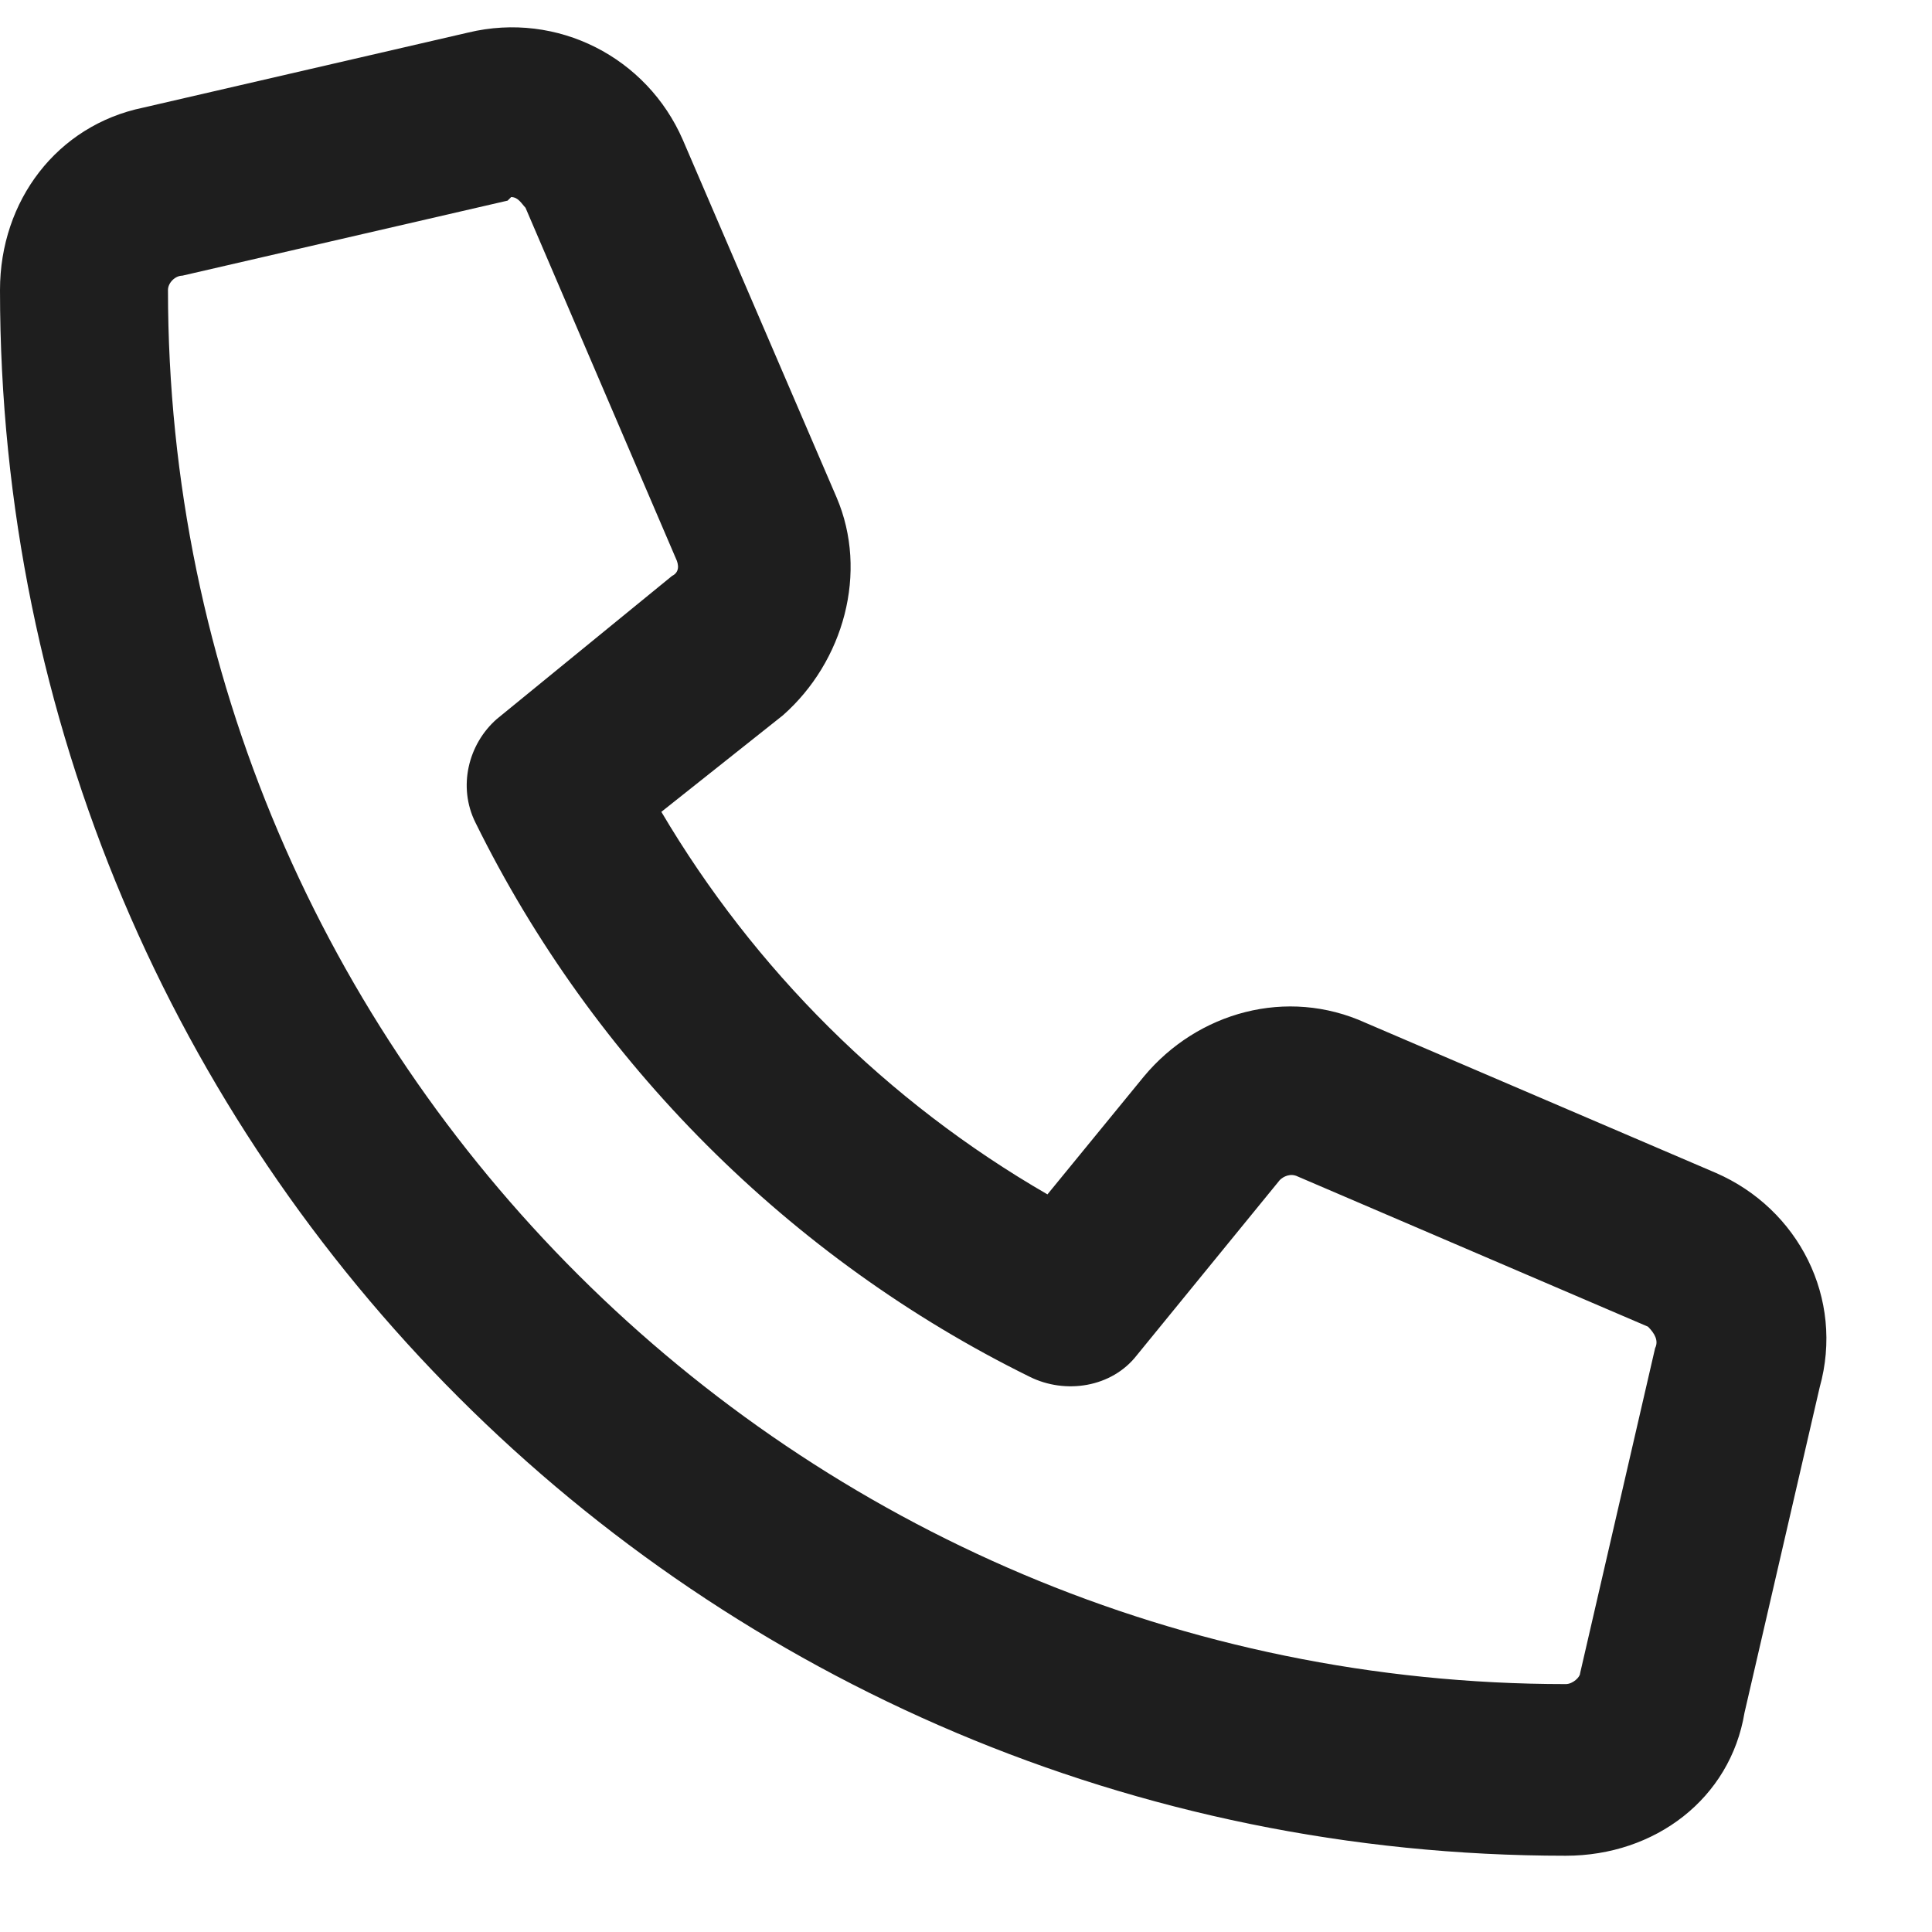 <svg width="19" height="19" viewBox="0 0 19 19" fill="none" xmlns="http://www.w3.org/2000/svg">
<path d="M16.875 11.535C17.684 11.887 18.141 12.766 17.895 13.645L17.156 16.844C17.016 17.688 16.277 18.25 15.398 18.25C6.891 18.25 0 11.359 0 2.852C0 1.973 0.562 1.234 1.406 1.059L4.605 0.32C5.484 0.109 6.363 0.566 6.715 1.375L8.227 4.891C8.543 5.629 8.297 6.508 7.699 7.035L6.504 7.984C7.418 9.531 8.719 10.832 10.301 11.746L11.25 10.586C11.777 9.953 12.656 9.707 13.43 10.059L16.875 11.535ZM16.277 13.258C16.312 13.188 16.277 13.117 16.207 13.047L12.762 11.57C12.691 11.535 12.621 11.57 12.586 11.605L11.18 13.328C10.934 13.645 10.477 13.715 10.125 13.539C7.77 12.379 5.836 10.445 4.676 8.09C4.5 7.738 4.605 7.316 4.887 7.07L6.609 5.664C6.68 5.629 6.68 5.559 6.645 5.488L5.168 2.043C5.133 2.008 5.098 1.938 5.027 1.938L4.992 1.973L1.793 2.711C1.723 2.711 1.652 2.781 1.652 2.852C1.652 10.41 7.84 16.562 15.398 16.562C15.469 16.562 15.539 16.492 15.539 16.457L16.277 13.258Z" fill="#1E1E1E"/>
</svg>
